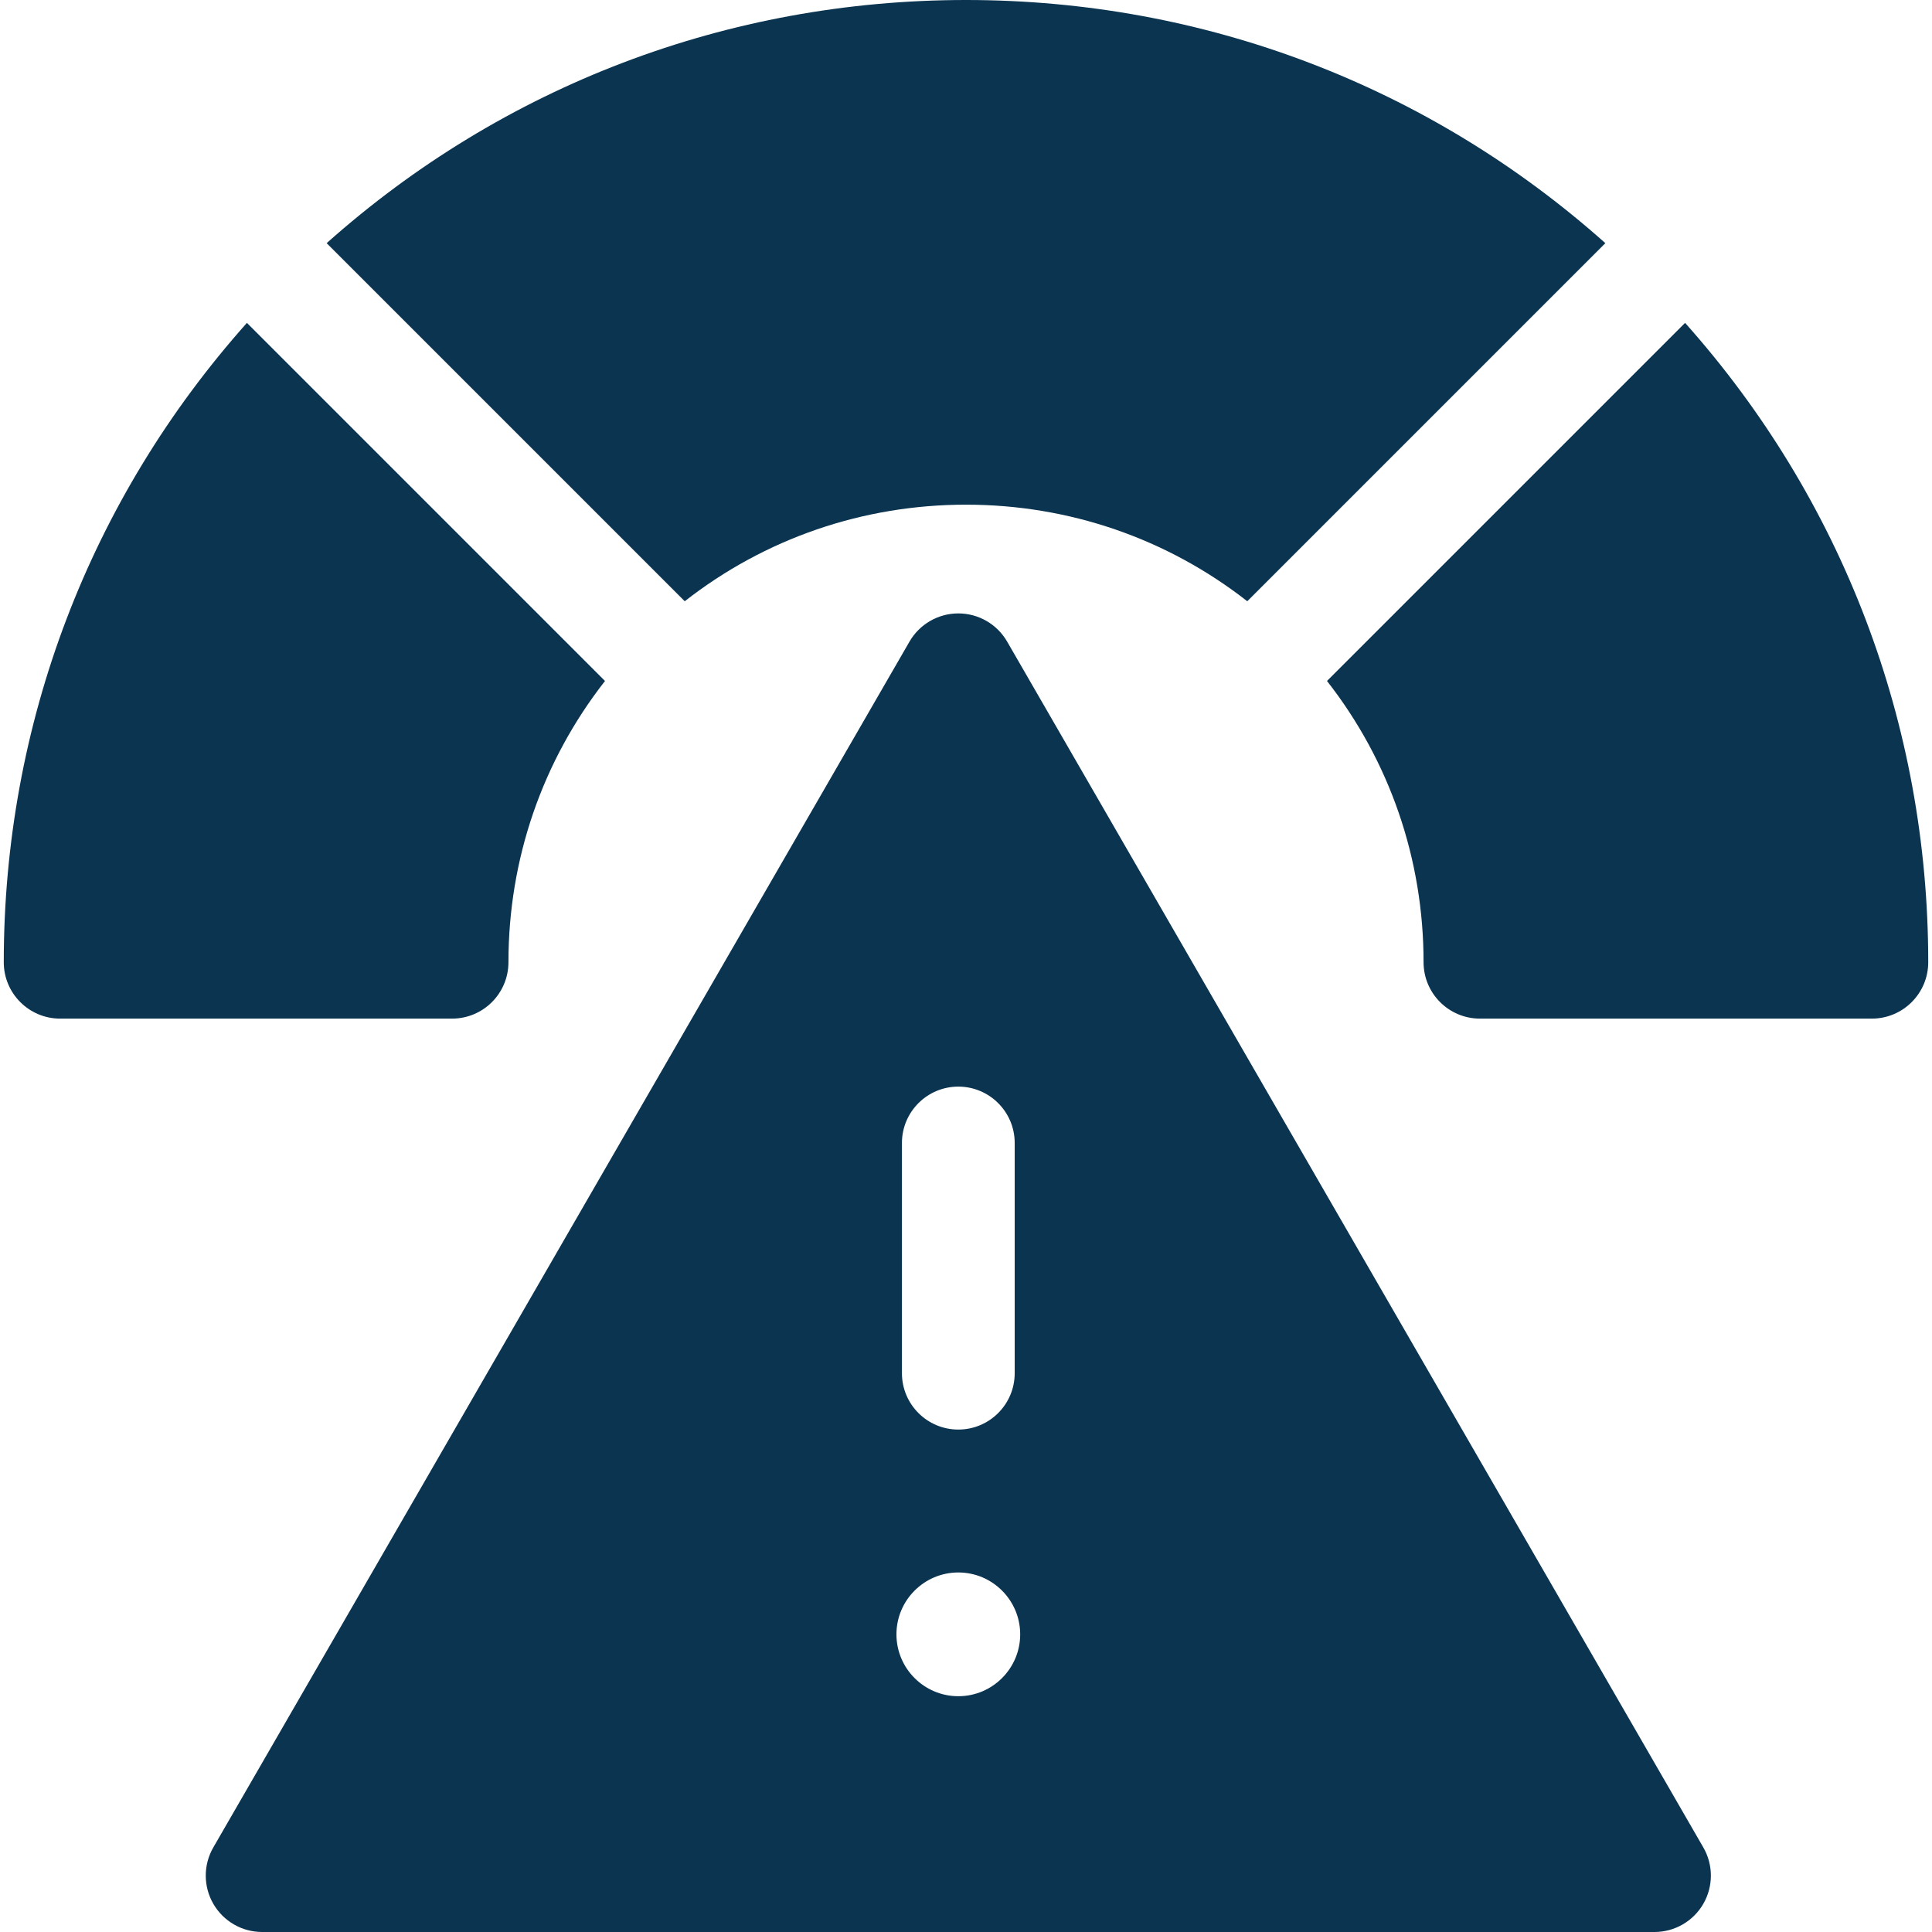 <svg class="" xml:space="preserve" style="enable-background:new 0 0 512 512" viewBox="0 0 514.005 514.005" y="0" x="0" height="512" width="512" version="1.1" xmlns:xlink="http://www.w3.org/1999/xlink" xmlns="http://www.w3.org/2000/svg"><g><g xmlns="http://www.w3.org/2000/svg"><path class="" style="" data-original="#000000" fill="#0b3451" d="m267.949 170.698c-2.679-4.641-7.631-7.5-12.99-7.5s-10.311 2.859-12.99 7.5l-185.219 320.807c-2.68 4.641-2.68 10.359 0 15 2.679 4.641 7.631 7.5 12.99 7.5h370.436c5.359 0 10.311-2.859 12.99-7.5 2.68-4.641 2.68-10.359 0-15zm-12.991 280.577c-9.077 0-16.461-7.385-16.461-16.461s7.385-16.461 16.461-16.461 16.461 7.385 16.461 16.461-7.384 16.461-16.461 16.461zm0-162.182c8.284 0 15 6.716 15 15v61.24c0 8.284-6.716 15-15 15s-15-6.716-15-15v-61.24c0-8.284 6.716-15 15-15z"></path><path class="" style="" data-original="#000000" fill="#0b3451" d="m65.693 85.903c-41.817 46.909-64.691 106.742-64.691 170.097 0 8.284 6.716 15 15 15h104.268c8.284 0 15-6.716 15-15 0-27.462 9.033-53.535 25.691-74.828z"></path><path class="" style="" data-original="#000000" fill="#0b3451" d="m427.099 64.69c-46.909-41.816-106.741-64.69-170.097-64.69s-123.187 22.874-170.096 64.69l95.268 95.269c21.294-16.659 47.367-25.692 74.829-25.692 27.461 0 53.534 9.033 74.828 25.692z"></path><path class="" style="" data-original="#000000" fill="#0b3451" d="m448.312 85.903-95.268 95.268c16.659 21.293 25.692 47.366 25.692 74.829 0 8.284 6.716 15 15 15h104.267c8.284 0 15-6.716 15-15-.001-63.355-22.874-123.188-64.691-170.097z"></path></g></g></svg>
